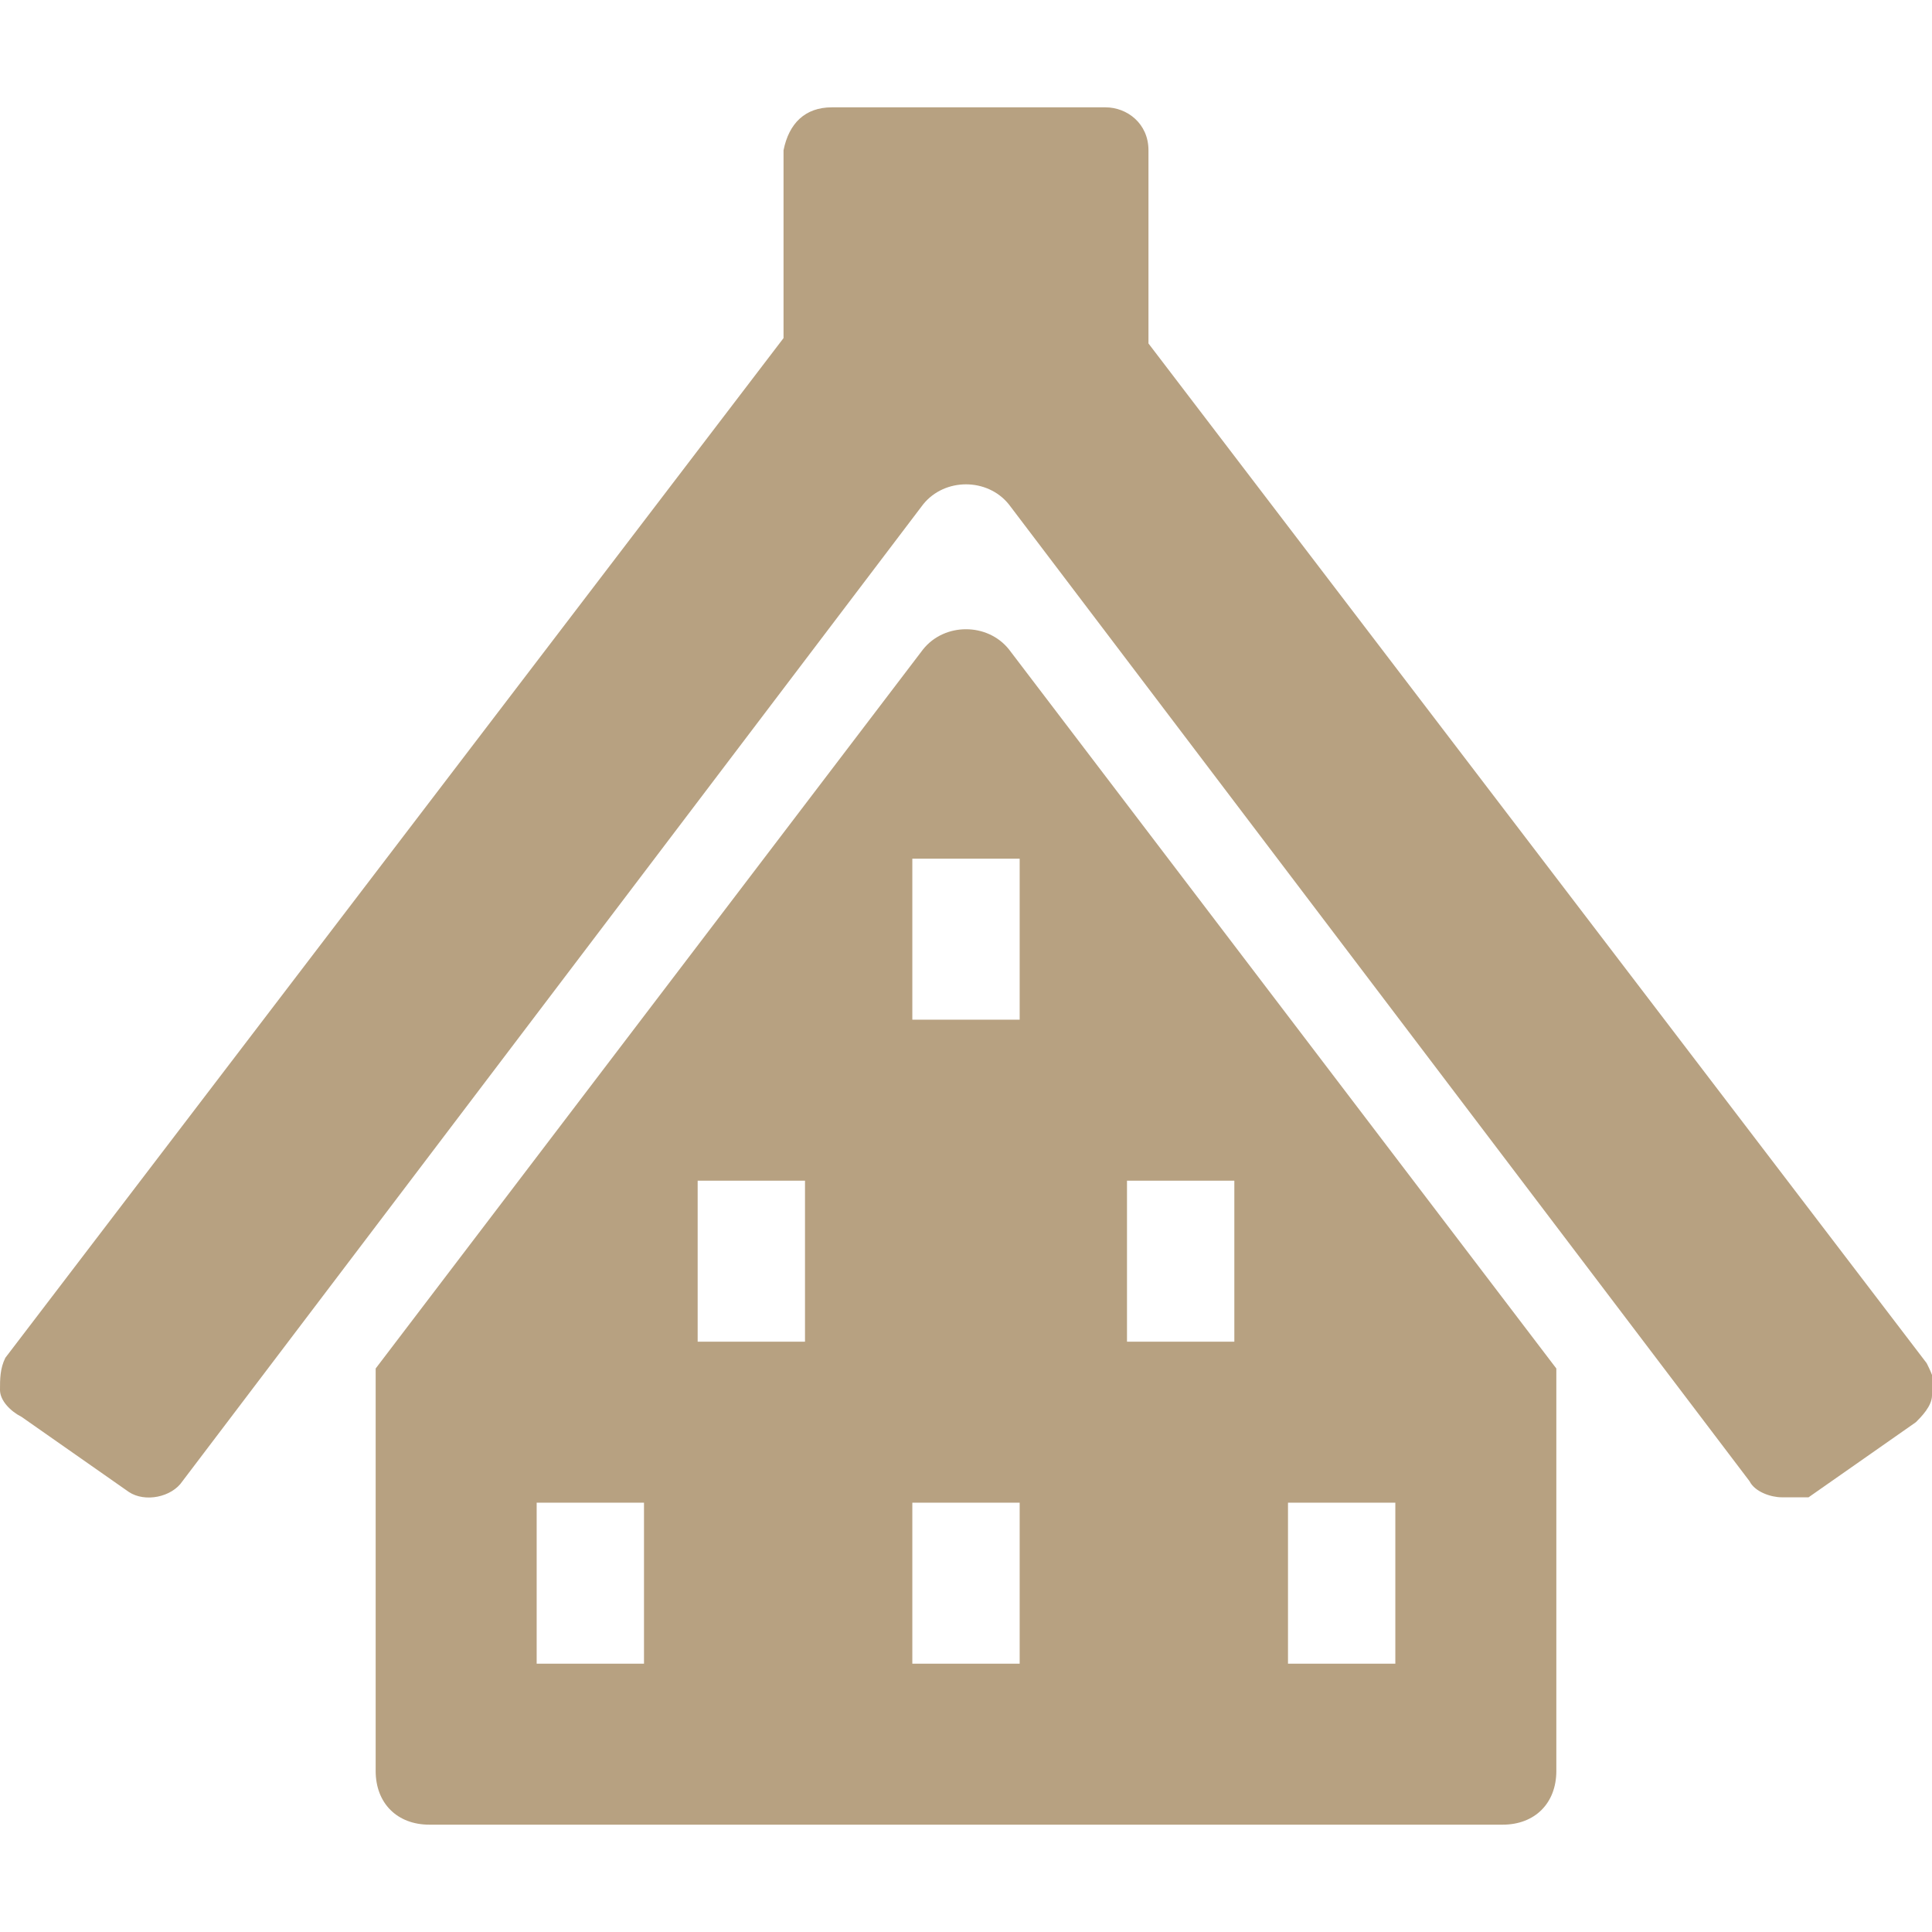 <svg version="1.1" id="レイヤー_1" xmlns="http://www.w3.org/2000/svg" x="0" y="0" viewBox="0 0 36 36" xml:space="preserve"><style>.st0{fill:#b7a181}</style><path class="st0" d="M33.2 27.9c-.2 0-.5-.1-.6-.3L18.8 9.4c-.4-.5-1.2-.5-1.6 0L3.4 27.6c-.2.3-.7.4-1 .2l-2-1.4c-.2-.1-.4-.3-.4-.5s0-.4.1-.6l14.5-19V2.8c.1-.5.4-.8.9-.8h5.1c.4 0 .8.3.8.8v3.6l14.5 19c.1.2.2.4.1.6 0 .2-.2.4-.3.5l-2 1.4h-.5z"/><path class="st0" d="M18.8 12.1c-.4-.5-1.2-.5-1.6 0L7 25.5V33c0 .6.4 1 1 1h20c.6 0 1-.4 1-1v-7.5L18.8 12.1zM12 31h-2v-3h2v3zm3-6h-2v-3h2v3zm4 6h-2v-3h2v3zm0-12h-2v-3h2v3zm4 6h-2v-3h2v3zm3 6h-2v-3h2v3z"/></svg>